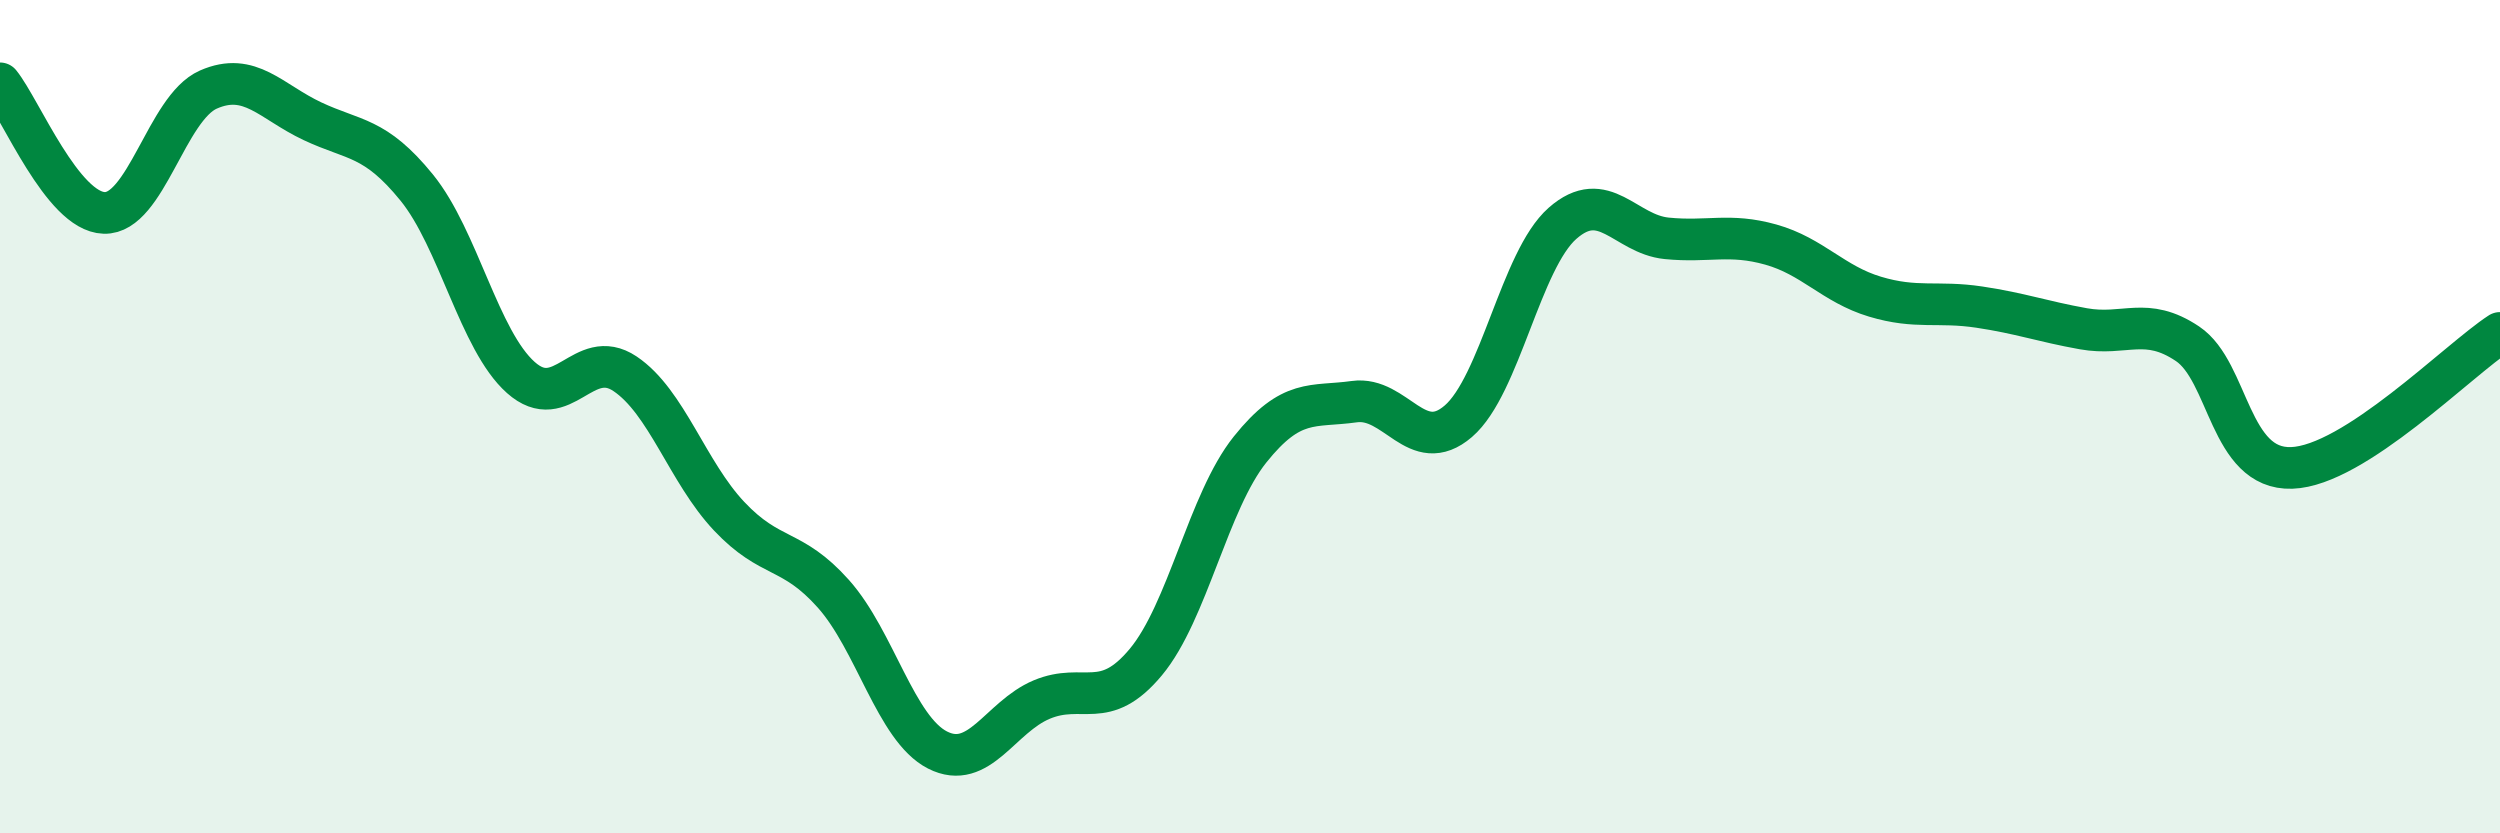 
    <svg width="60" height="20" viewBox="0 0 60 20" xmlns="http://www.w3.org/2000/svg">
      <path
        d="M 0,2 C 0.5,2.62 1.5,5.08 2.5,5.11 C 3.5,5.14 4,2.59 5,2.15 C 6,1.71 6.5,2.44 7.5,2.91 C 8.5,3.38 9,3.27 10,4.5 C 11,5.73 11.5,8.17 12.5,9.06 C 13.5,9.95 14,8.3 15,8.97 C 16,9.64 16.5,11.33 17.5,12.39 C 18.5,13.45 19,13.13 20,14.25 C 21,15.37 21.5,17.49 22.5,18 C 23.5,18.51 24,17.21 25,16.79 C 26,16.37 26.5,17.09 27.5,15.89 C 28.5,14.69 29,12.04 30,10.79 C 31,9.54 31.5,9.78 32.5,9.64 C 33.5,9.5 34,10.97 35,10.11 C 36,9.25 36.5,6.24 37.5,5.36 C 38.5,4.48 39,5.62 40,5.72 C 41,5.82 41.5,5.59 42.5,5.87 C 43.5,6.15 44,6.82 45,7.12 C 46,7.42 46.5,7.22 47.5,7.37 C 48.5,7.52 49,7.71 50,7.89 C 51,8.07 51.5,7.58 52.5,8.25 C 53.5,8.92 53.5,11.28 55,11.23 C 56.5,11.18 59,8.64 60,7.99L60 20L0 20Z"
        fill="#008740"
        opacity="0.1"
        stroke-linecap="round"
        stroke-linejoin="round"
      />
      <path
        d="M 0,2 C 0.5,2.62 1.5,5.08 2.5,5.11 C 3.5,5.14 4,2.59 5,2.15 C 6,1.71 6.5,2.44 7.5,2.91 C 8.5,3.38 9,3.27 10,4.5 C 11,5.73 11.5,8.17 12.5,9.06 C 13.5,9.95 14,8.3 15,8.97 C 16,9.64 16.5,11.33 17.5,12.39 C 18.5,13.45 19,13.13 20,14.25 C 21,15.37 21.5,17.49 22.5,18 C 23.5,18.51 24,17.21 25,16.79 C 26,16.37 26.5,17.09 27.5,15.89 C 28.5,14.69 29,12.04 30,10.79 C 31,9.54 31.5,9.78 32.5,9.64 C 33.5,9.5 34,10.97 35,10.11 C 36,9.25 36.5,6.24 37.5,5.36 C 38.5,4.48 39,5.62 40,5.72 C 41,5.82 41.5,5.59 42.5,5.87 C 43.5,6.15 44,6.82 45,7.12 C 46,7.42 46.5,7.22 47.5,7.37 C 48.5,7.52 49,7.71 50,7.89 C 51,8.07 51.5,7.58 52.5,8.25 C 53.5,8.92 53.5,11.28 55,11.23 C 56.5,11.18 59,8.64 60,7.99"
        stroke="#008740"
        stroke-width="1"
        fill="none"
        stroke-linecap="round"
        stroke-linejoin="round"
      />
    </svg>
  